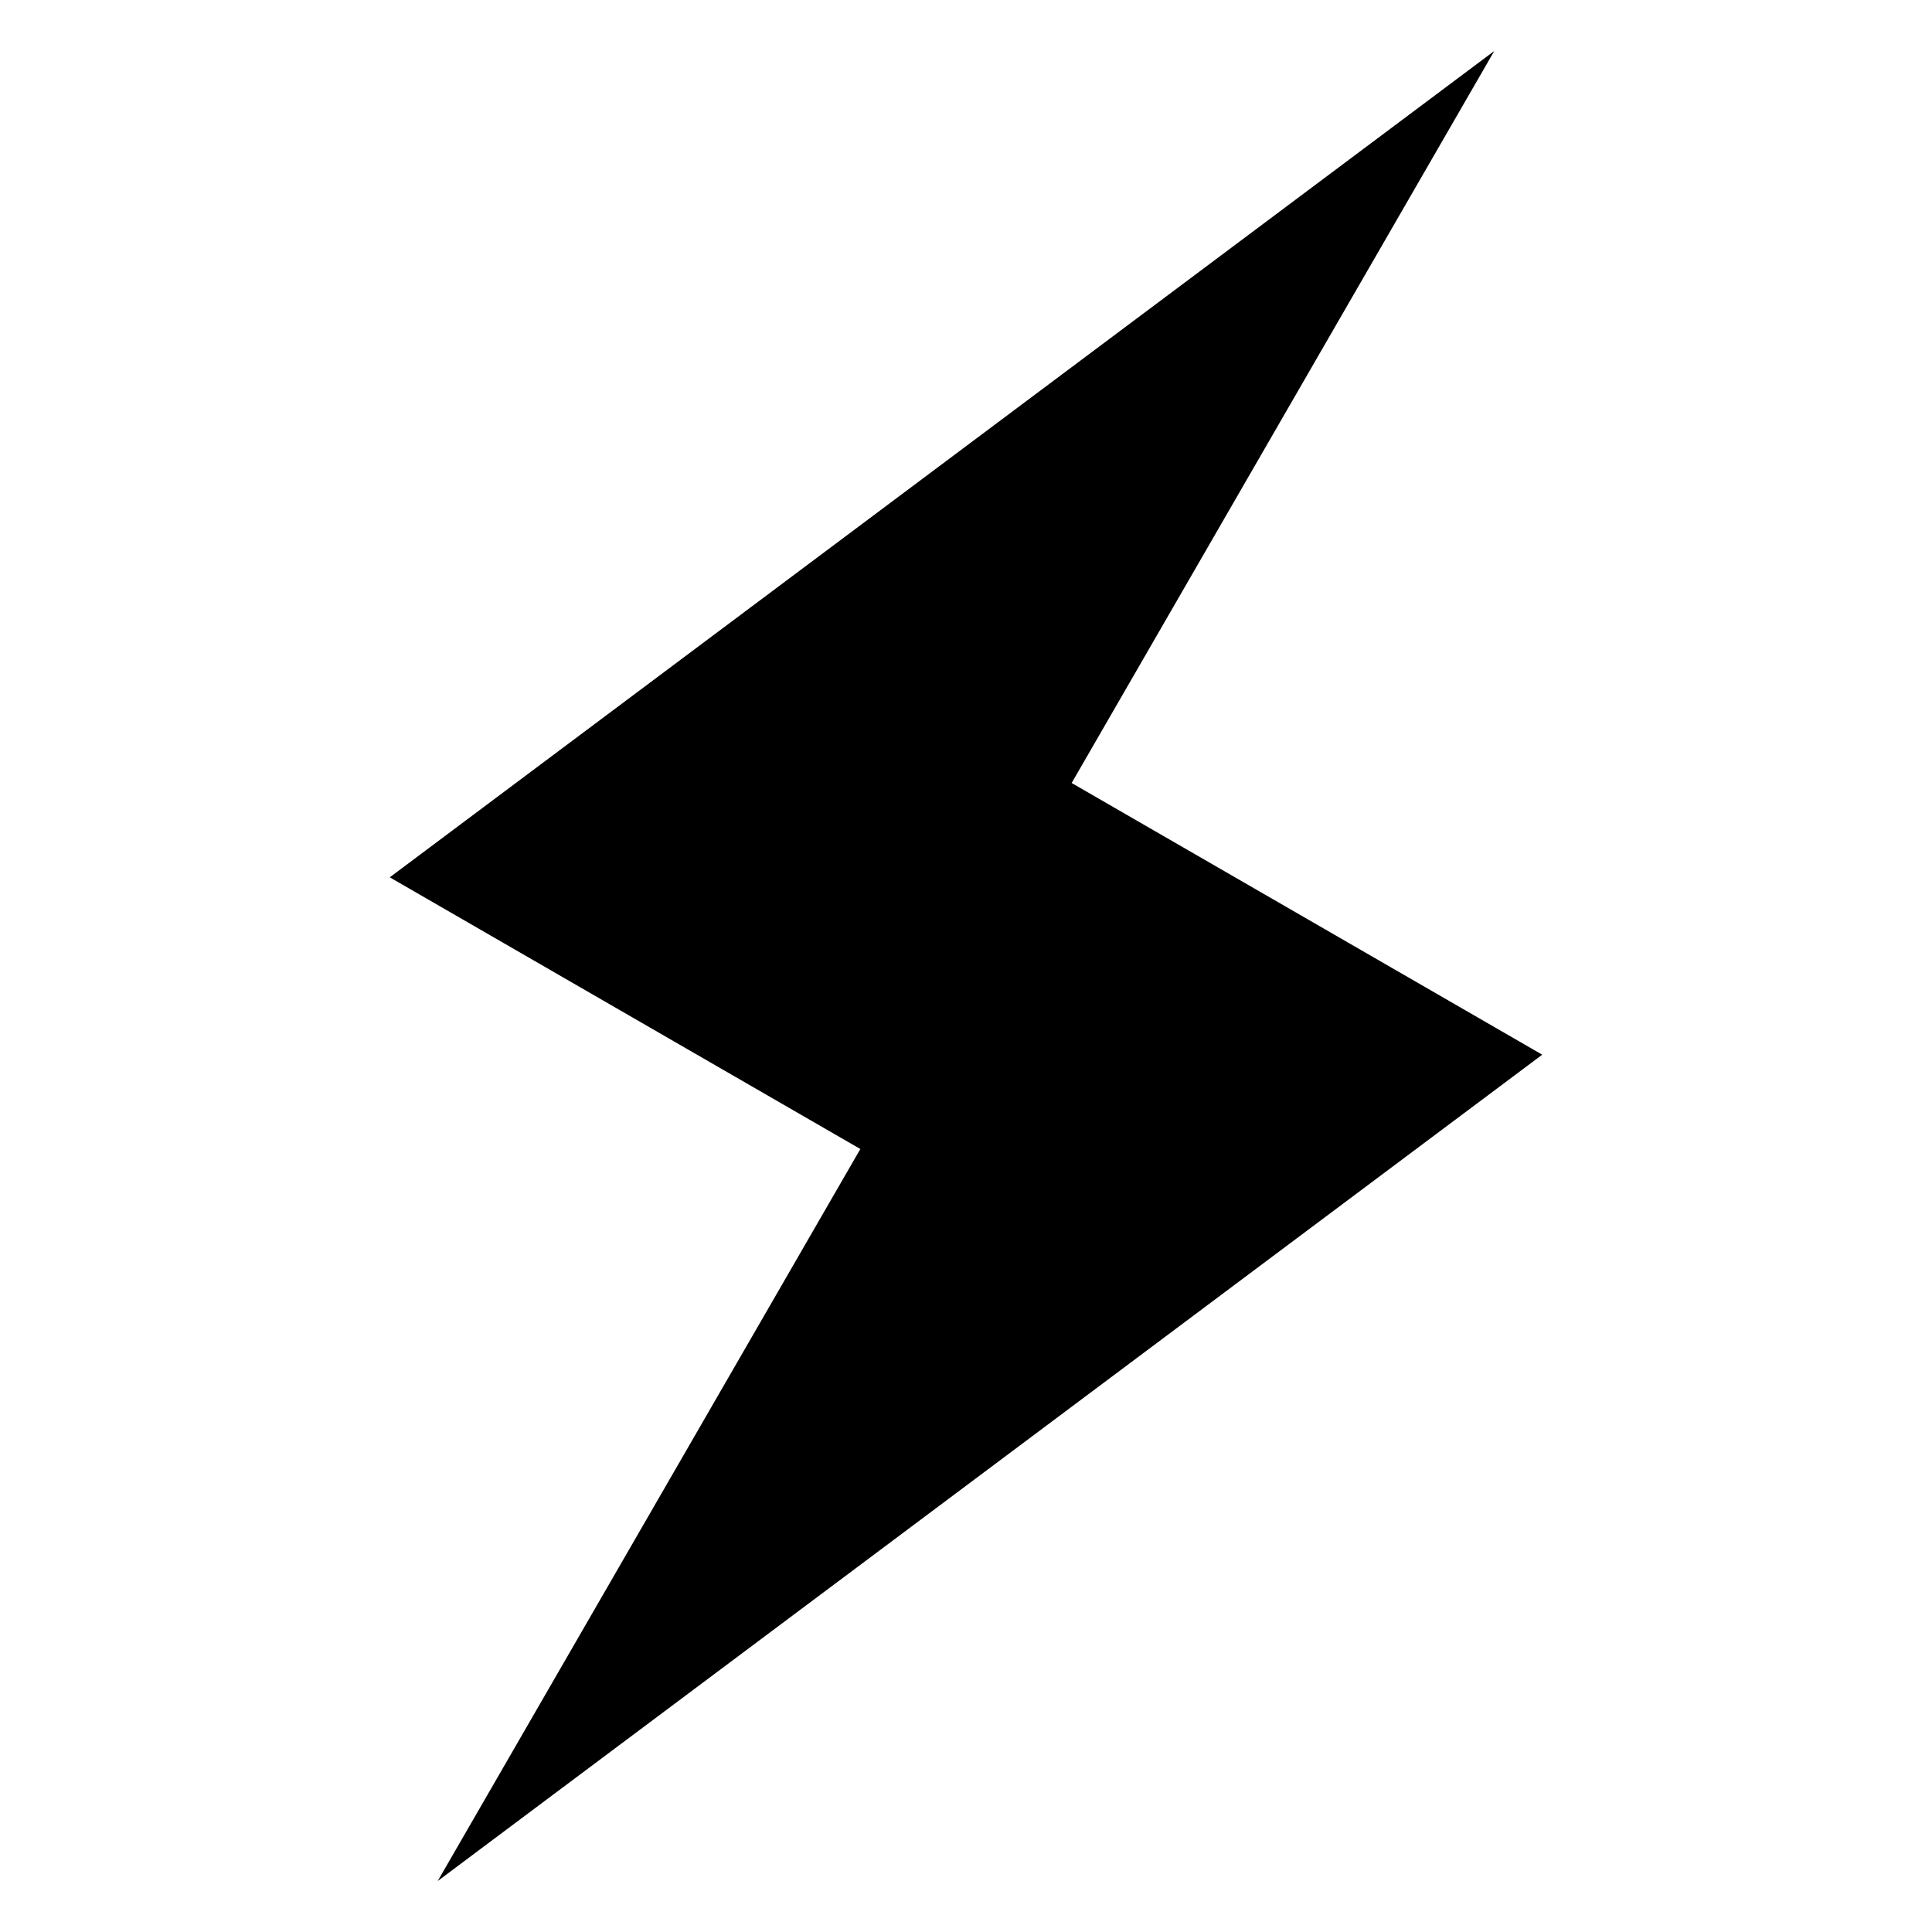 <svg xmlns="http://www.w3.org/2000/svg" preserveAspectRatio="xMidYMid meet" width="256" height="256" viewBox="0 0 256 256">
  <path fill="#000" stroke="none" d="M198 6.756L142 103.751L204.354 139.751L58 249.244L114 152.249L51.646 116.249Z" />
</svg>
